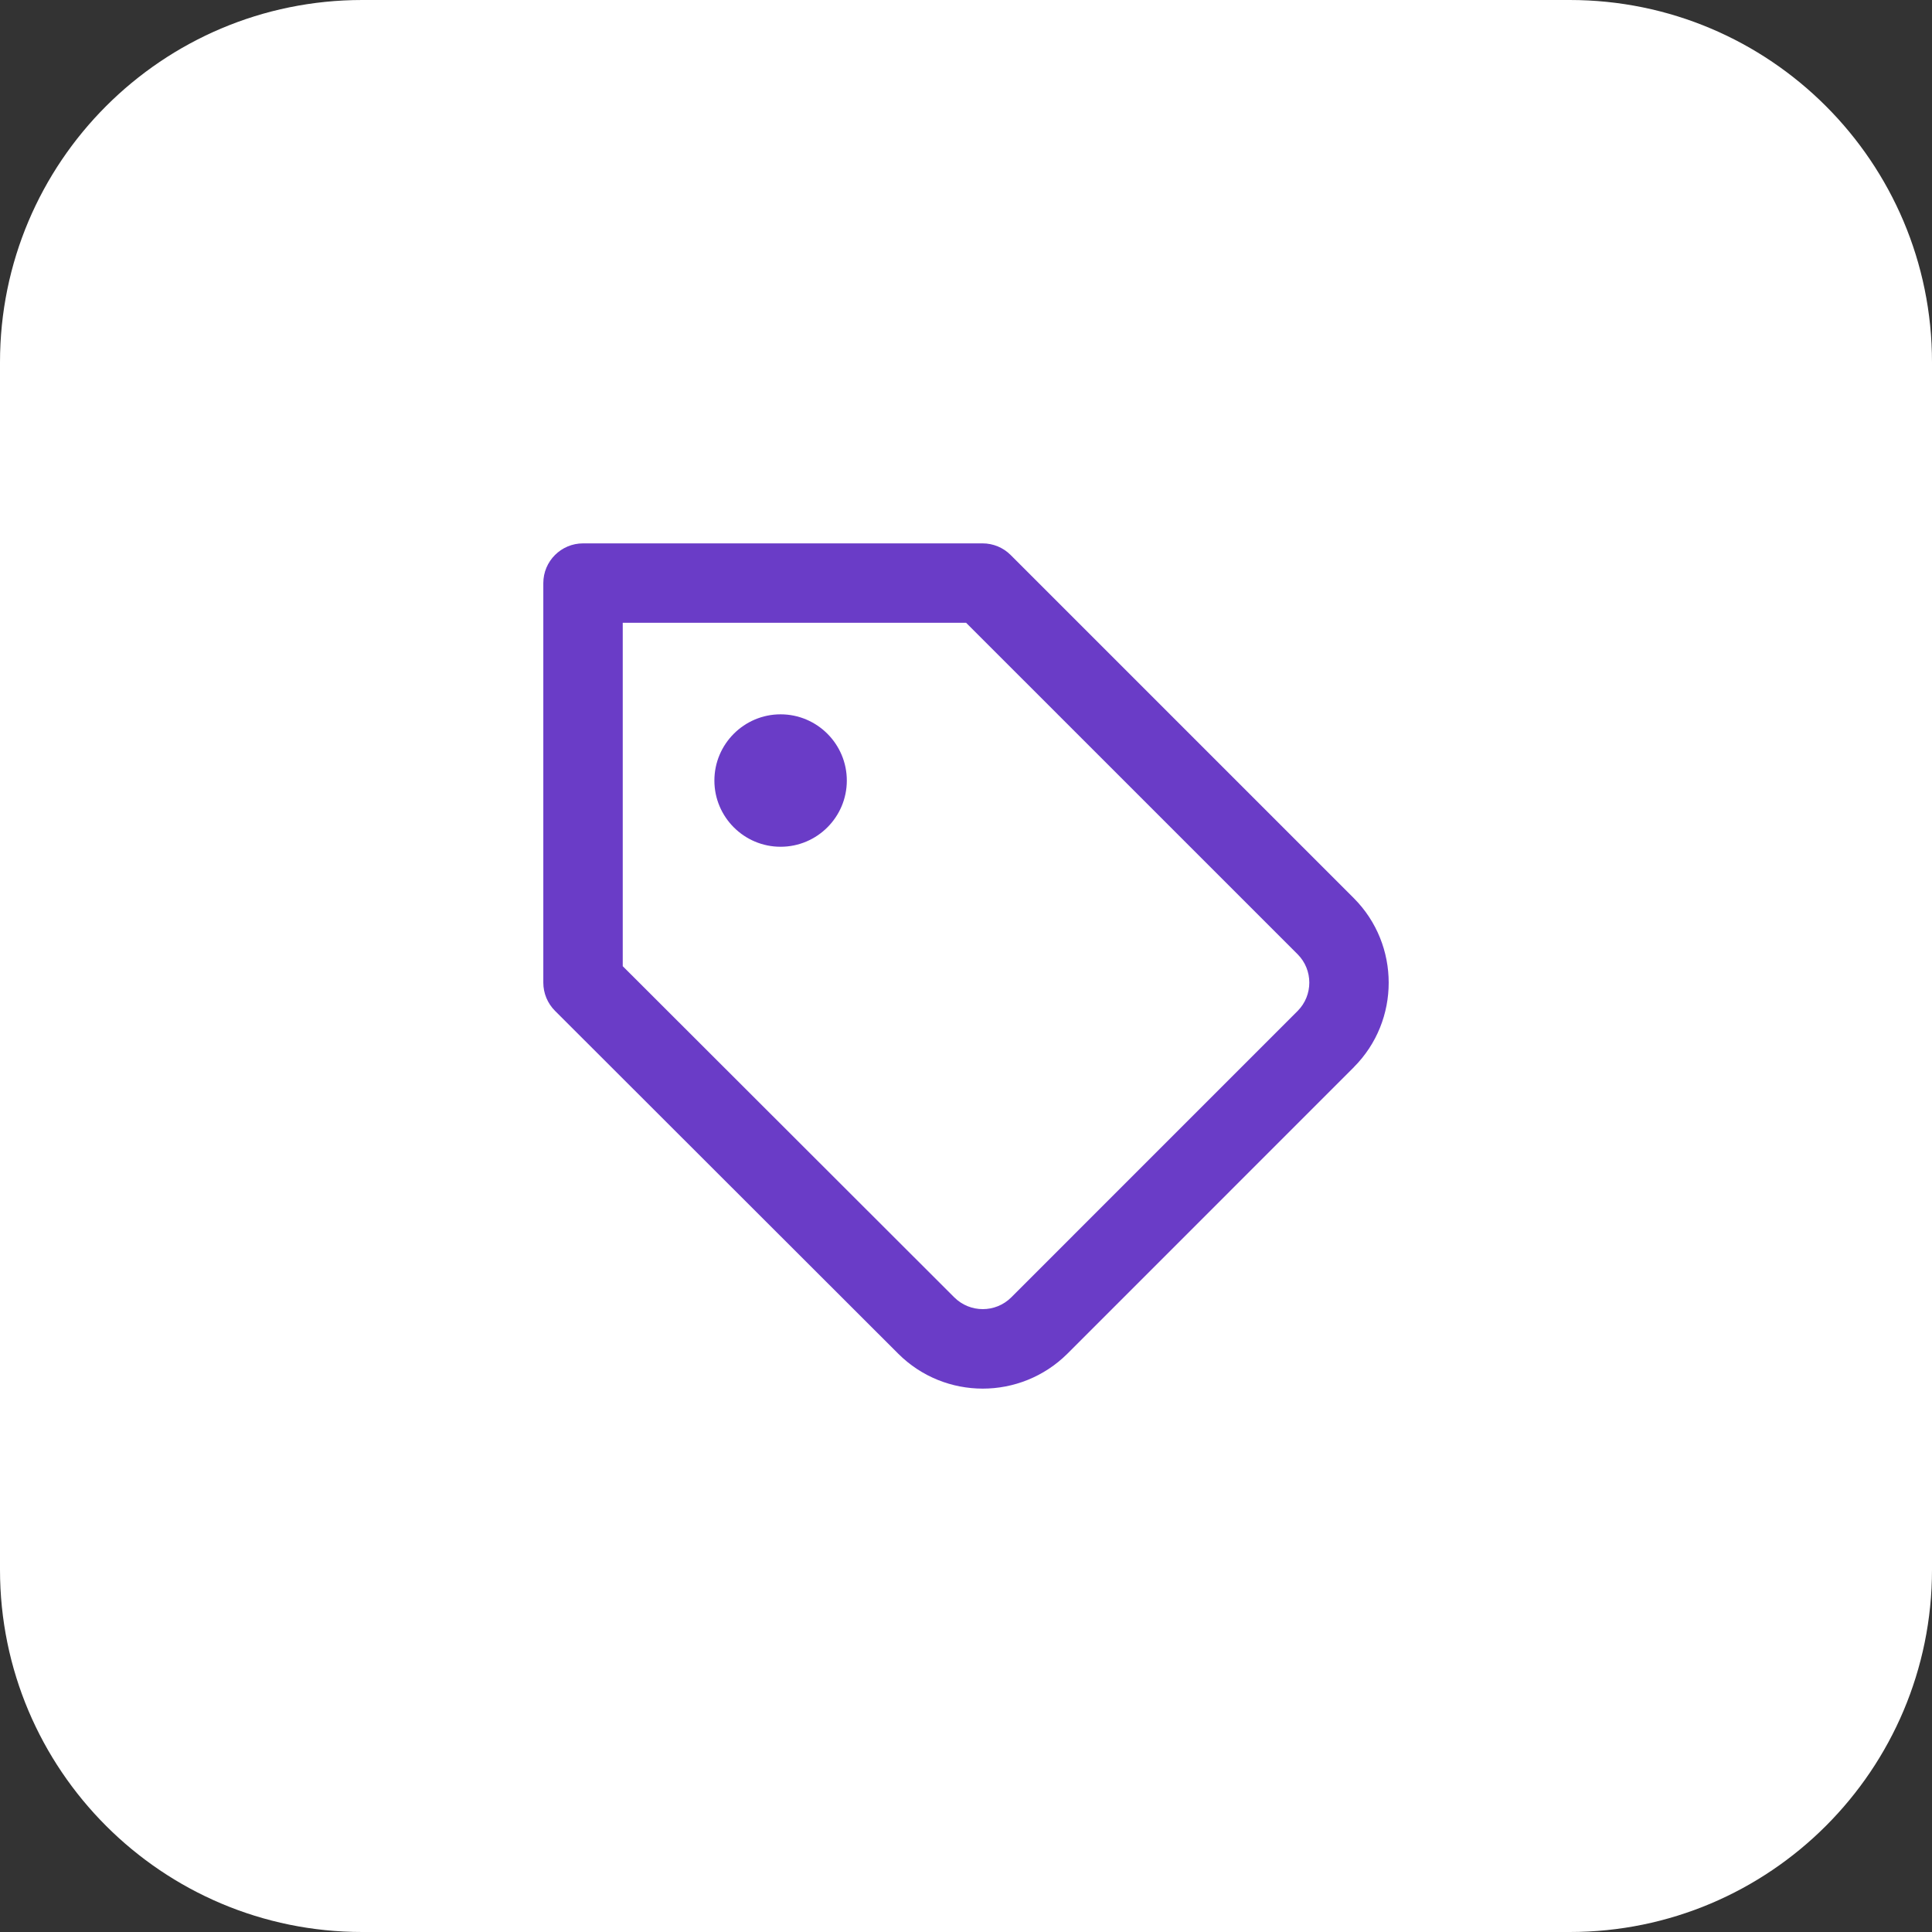 <svg width="64" height="64" viewBox="0 0 64 64" fill="none" xmlns="http://www.w3.org/2000/svg">
<rect x="0" y="0" width="64" height="64" fill="#333333" stroke="none"/>
<path d="M0 12C0 5.373 5.373 0 12 0H52C58.627 0 64 5.373 64 12V52C64 58.627 58.627 64 52 64H12C5.373 64 0 58.627 0 52V12Z" fill="white"/>
<g clip-path="url(#clip0_7159_68374)">
<path d="M32.555 46C31.541 46 30.526 45.614 29.754 44.842L18.384 33.484C18.137 33.236 17.998 32.901 17.998 32.552V19.316C17.998 18.59 18.588 18 19.314 18H32.55C32.899 18 33.234 18.139 33.48 18.386L44.85 29.756C46.386 31.299 46.386 33.807 44.852 35.347L44.85 35.351L35.36 44.842C34.586 45.612 33.57 46 32.555 46ZM20.629 32.006L31.613 42.978C32.134 43.496 32.978 43.496 33.498 42.978L42.988 33.487C43.501 32.97 43.501 32.129 42.987 31.613L32.004 20.631H20.629V32.006ZM25.858 28.05C24.649 28.05 23.665 27.066 23.665 25.857C23.665 24.648 24.649 23.663 25.858 23.663C27.068 23.663 28.052 24.648 28.052 25.857C28.052 27.066 27.068 28.05 25.858 28.05Z" fill="#6A3CC7"/>
</g>
<defs>
<clipPath id="clip0_7159_68374">
<rect x="18" y="18" width="28" height="28" fill="white"/>
</clipPath>
</defs>
</svg>

